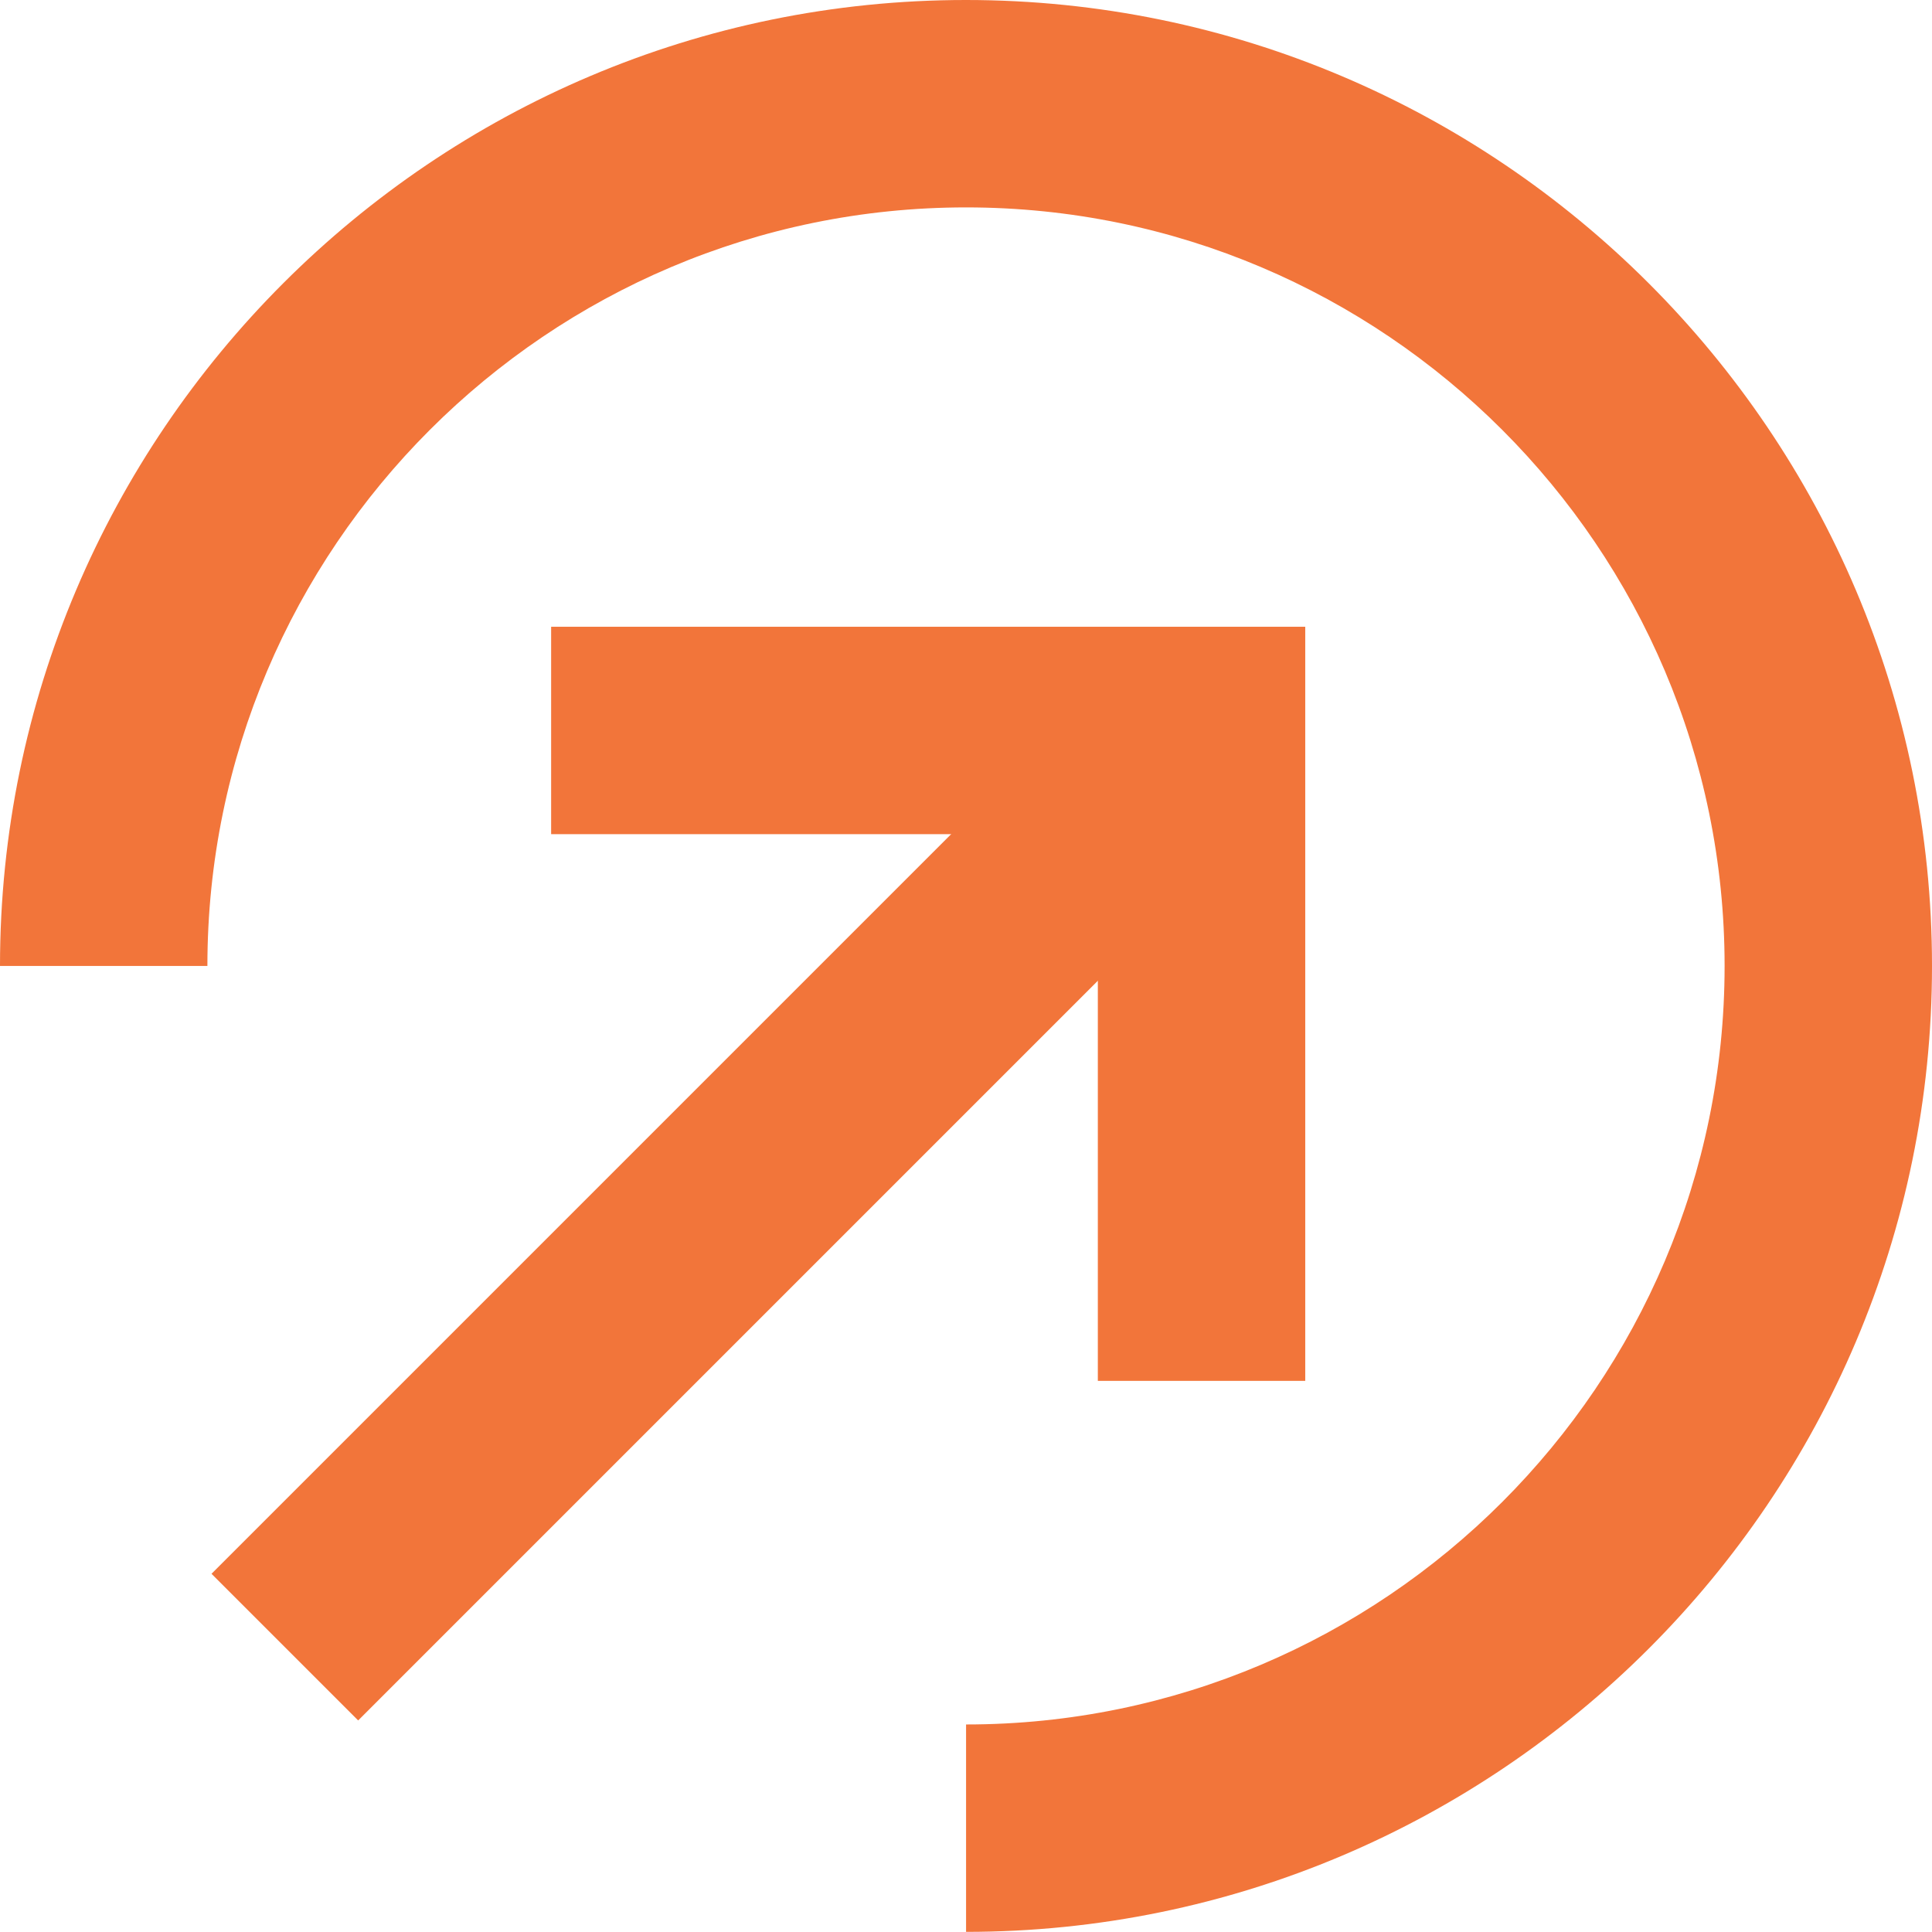 <?xml version="1.0" encoding="UTF-8"?>
<svg width="117px" height="117px" viewBox="0 0 117 117" version="1.1" xmlns="http://www.w3.org/2000/svg" xmlns:xlink="http://www.w3.org/1999/xlink">
    <title>keeninside-icon-tangerine</title>
    <g id="keeninside-icon-tangerine" stroke="none" stroke-width="1" fill="none" fill-rule="evenodd">
        <g id="Keen-Inside" fill="#F2753A" fill-rule="nonzero">
            <path d="M58.504,116.992 L58.504,104.432 C83.833,104.432 104.44,83.825 104.44,58.496 C104.44,33.167 83.833,12.56 58.504,12.56 C33.175,12.56 12.56,33.167 12.56,58.496 L0,58.496 C0,26.242 26.242,0 58.496,0 C90.75,0 117,26.242 117,58.496 C117,90.75 90.758,116.992 58.504,116.992 Z" id="Path"></path>
            <polygon id="Path" points="79.044 83.624 66.484 83.624 66.484 50.516 33.376 50.516 33.376 37.956 79.044 37.956"></polygon>
            <polygon id="Rectangle" transform="translate(44.428, 72.569) rotate(-45) translate(-44.428, -72.569) " points="5.991 66.289 82.866 66.289 82.866 78.849 5.991 78.849"></polygon>
        </g>
    </g>
</svg>